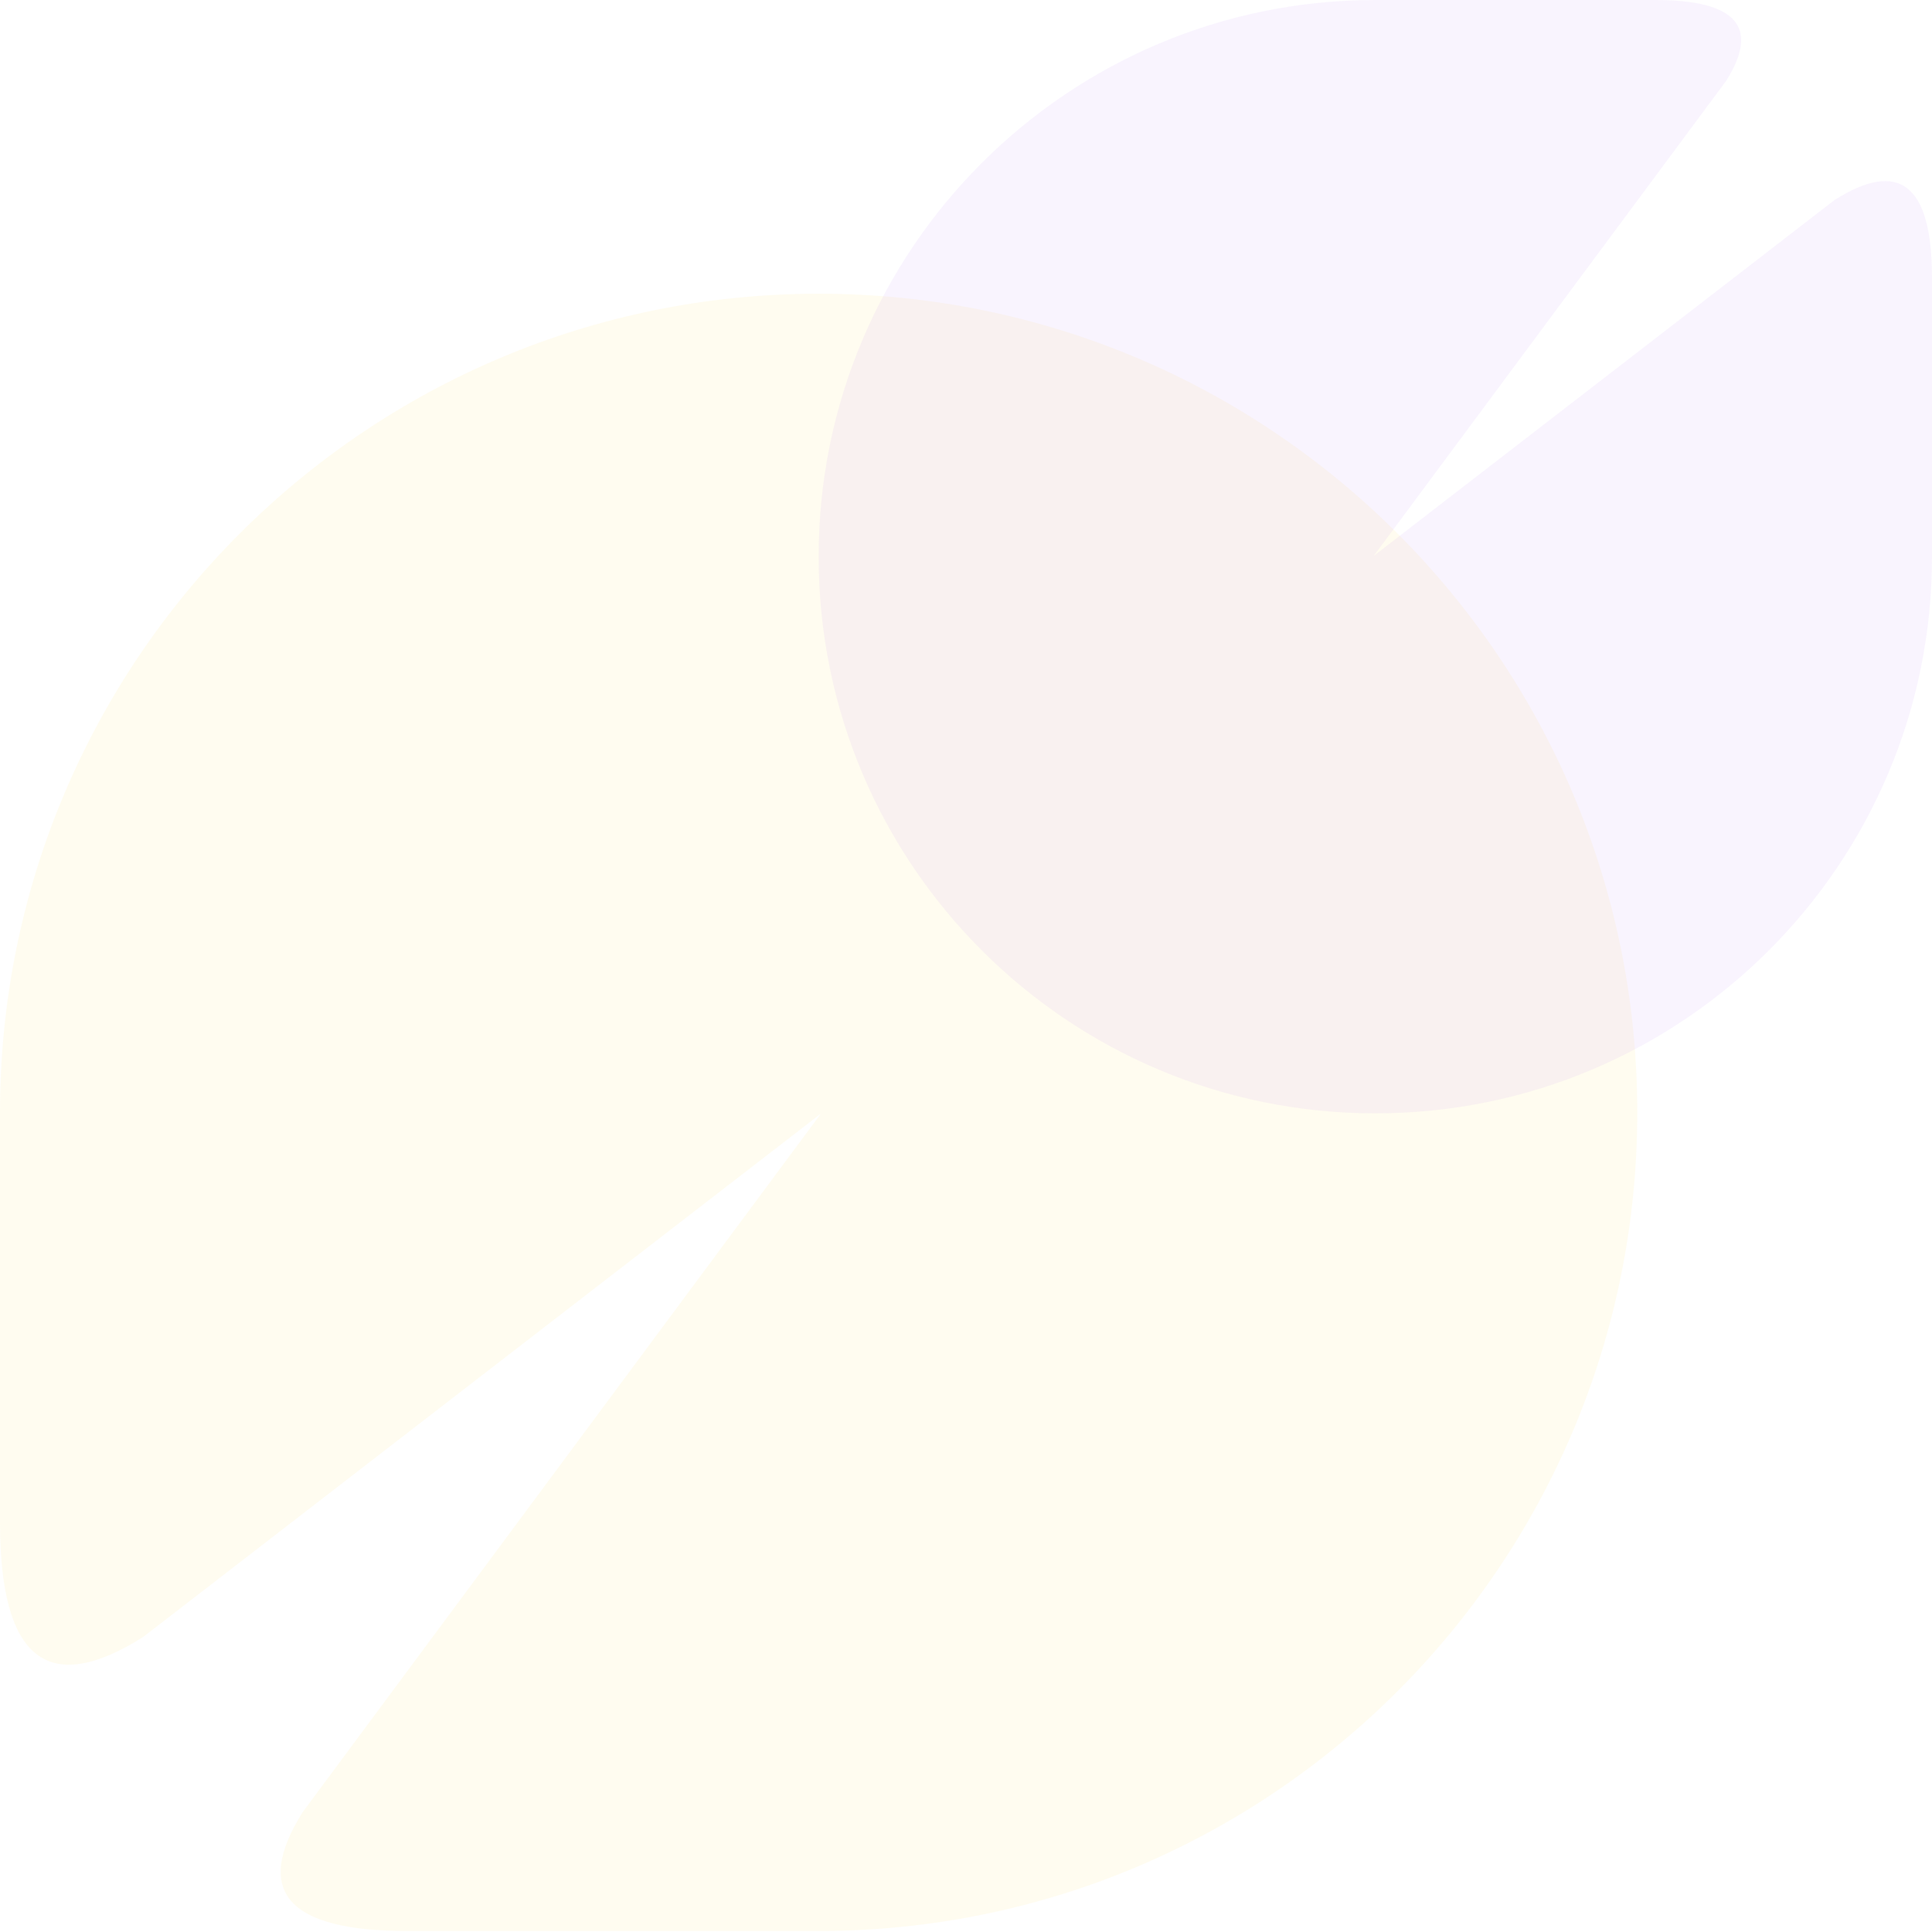 <?xml version="1.0" encoding="UTF-8"?>
<svg width="826px" height="826px" viewBox="0 0 826 826" version="1.1" xmlns="http://www.w3.org/2000/svg" xmlns:xlink="http://www.w3.org/1999/xlink">
    <!-- Generator: Sketch 62 (91390) - https://sketch.com -->
    <title>Group 12</title>
    <desc>Created with Sketch.</desc>
    <g id="Page-1" stroke="none" stroke-width="1" fill="none" fill-rule="evenodd">
        <g id="Sperkly-Homepage-V2" transform="translate(-160, -1969)">
            <g id="Mobile" transform="translate(160, 1969)">
                <g id="Group-12">
                    <path d="M350,125.578 C543.3,125.578 700,282.278 700,475.578 C700,534.022 700,592.466 700,650.91 C700,709.355 679.59,725.669 638.771,699.852 L349,476.078 L570.613,774.779 C591.898,808.645 577.005,825.578 525.934,825.578 C467.289,825.578 408.645,825.578 350,825.578 C156.7,825.578 2.36723813e-14,668.878 0,475.578 C-2.36723813e-14,282.278 156.7,125.578 350,125.578 Z" id="Mask-Copy-2" fill="#F5CB1E" opacity="0.07" transform="translate(350, 475.578) scale(-1, 1) translate(-350, -475.578) "></path>
                    <path d="M588,0 C719.444,-2.41458289e-14 826,106.556 826,238 C826,277.742 826,317.484 826,357.226 C826,396.969 812.122,408.062 784.365,390.506 L587.32,238.34 L738.017,441.457 C752.491,464.486 742.364,476 707.635,476 C667.757,476 627.878,476 588,476 C456.556,476 350,369.444 350,238 C350,106.556 456.556,2.41458289e-14 588,0 Z" id="Mask-Copy-2" fill="#821CEF" opacity="0.05" transform="translate(588, 238) scale(-1, 1) rotate(-180) translate(-588, -238) "></path>
                </g>
            </g>
        </g>
    </g>
</svg>